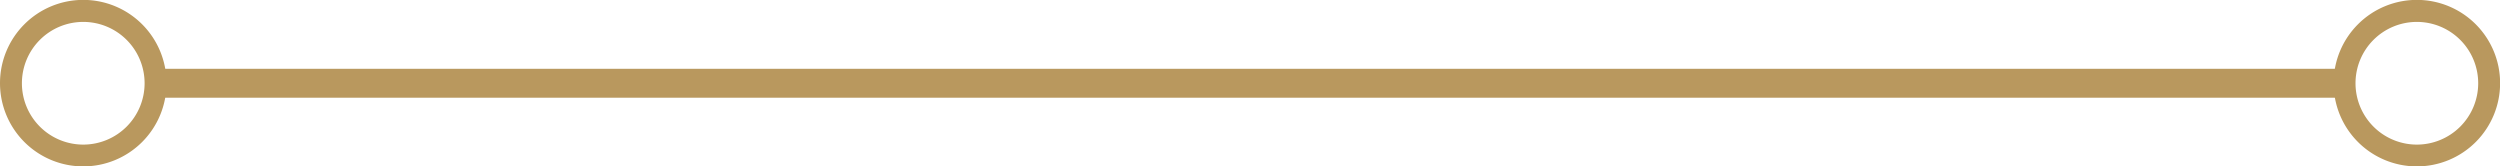 <?xml version="1.0" encoding="utf-8"?><svg xmlns="http://www.w3.org/2000/svg" viewBox="0 0 228.22 15.19"><defs><style>.cls-1{fill:#b9985e;}</style></defs><title>Asset 2</title><g id="Layer_2" data-name="Layer 2"><g id="Layer_1-2" data-name="Layer 1"><path class="cls-1" d="M7.6,15.19a7.6,7.6,0,1,1,7.6-7.6A7.6,7.6,0,0,1,7.6,15.19ZM7.6,2a5.6,5.6,0,1,0,5.6,5.6A5.6,5.6,0,0,0,7.6,2Z"/><path class="cls-1" d="M220.63,15.19a7.6,7.6,0,1,1,7.6-7.6A7.6,7.6,0,0,1,220.63,15.19Zm0-13.19a5.6,5.6,0,1,0,5.6,5.6A5.6,5.6,0,0,0,220.63,2Z"/><rect class="cls-1" x="14.19" y="6.28" width="199.84" height="2.64"/></g></g></svg>